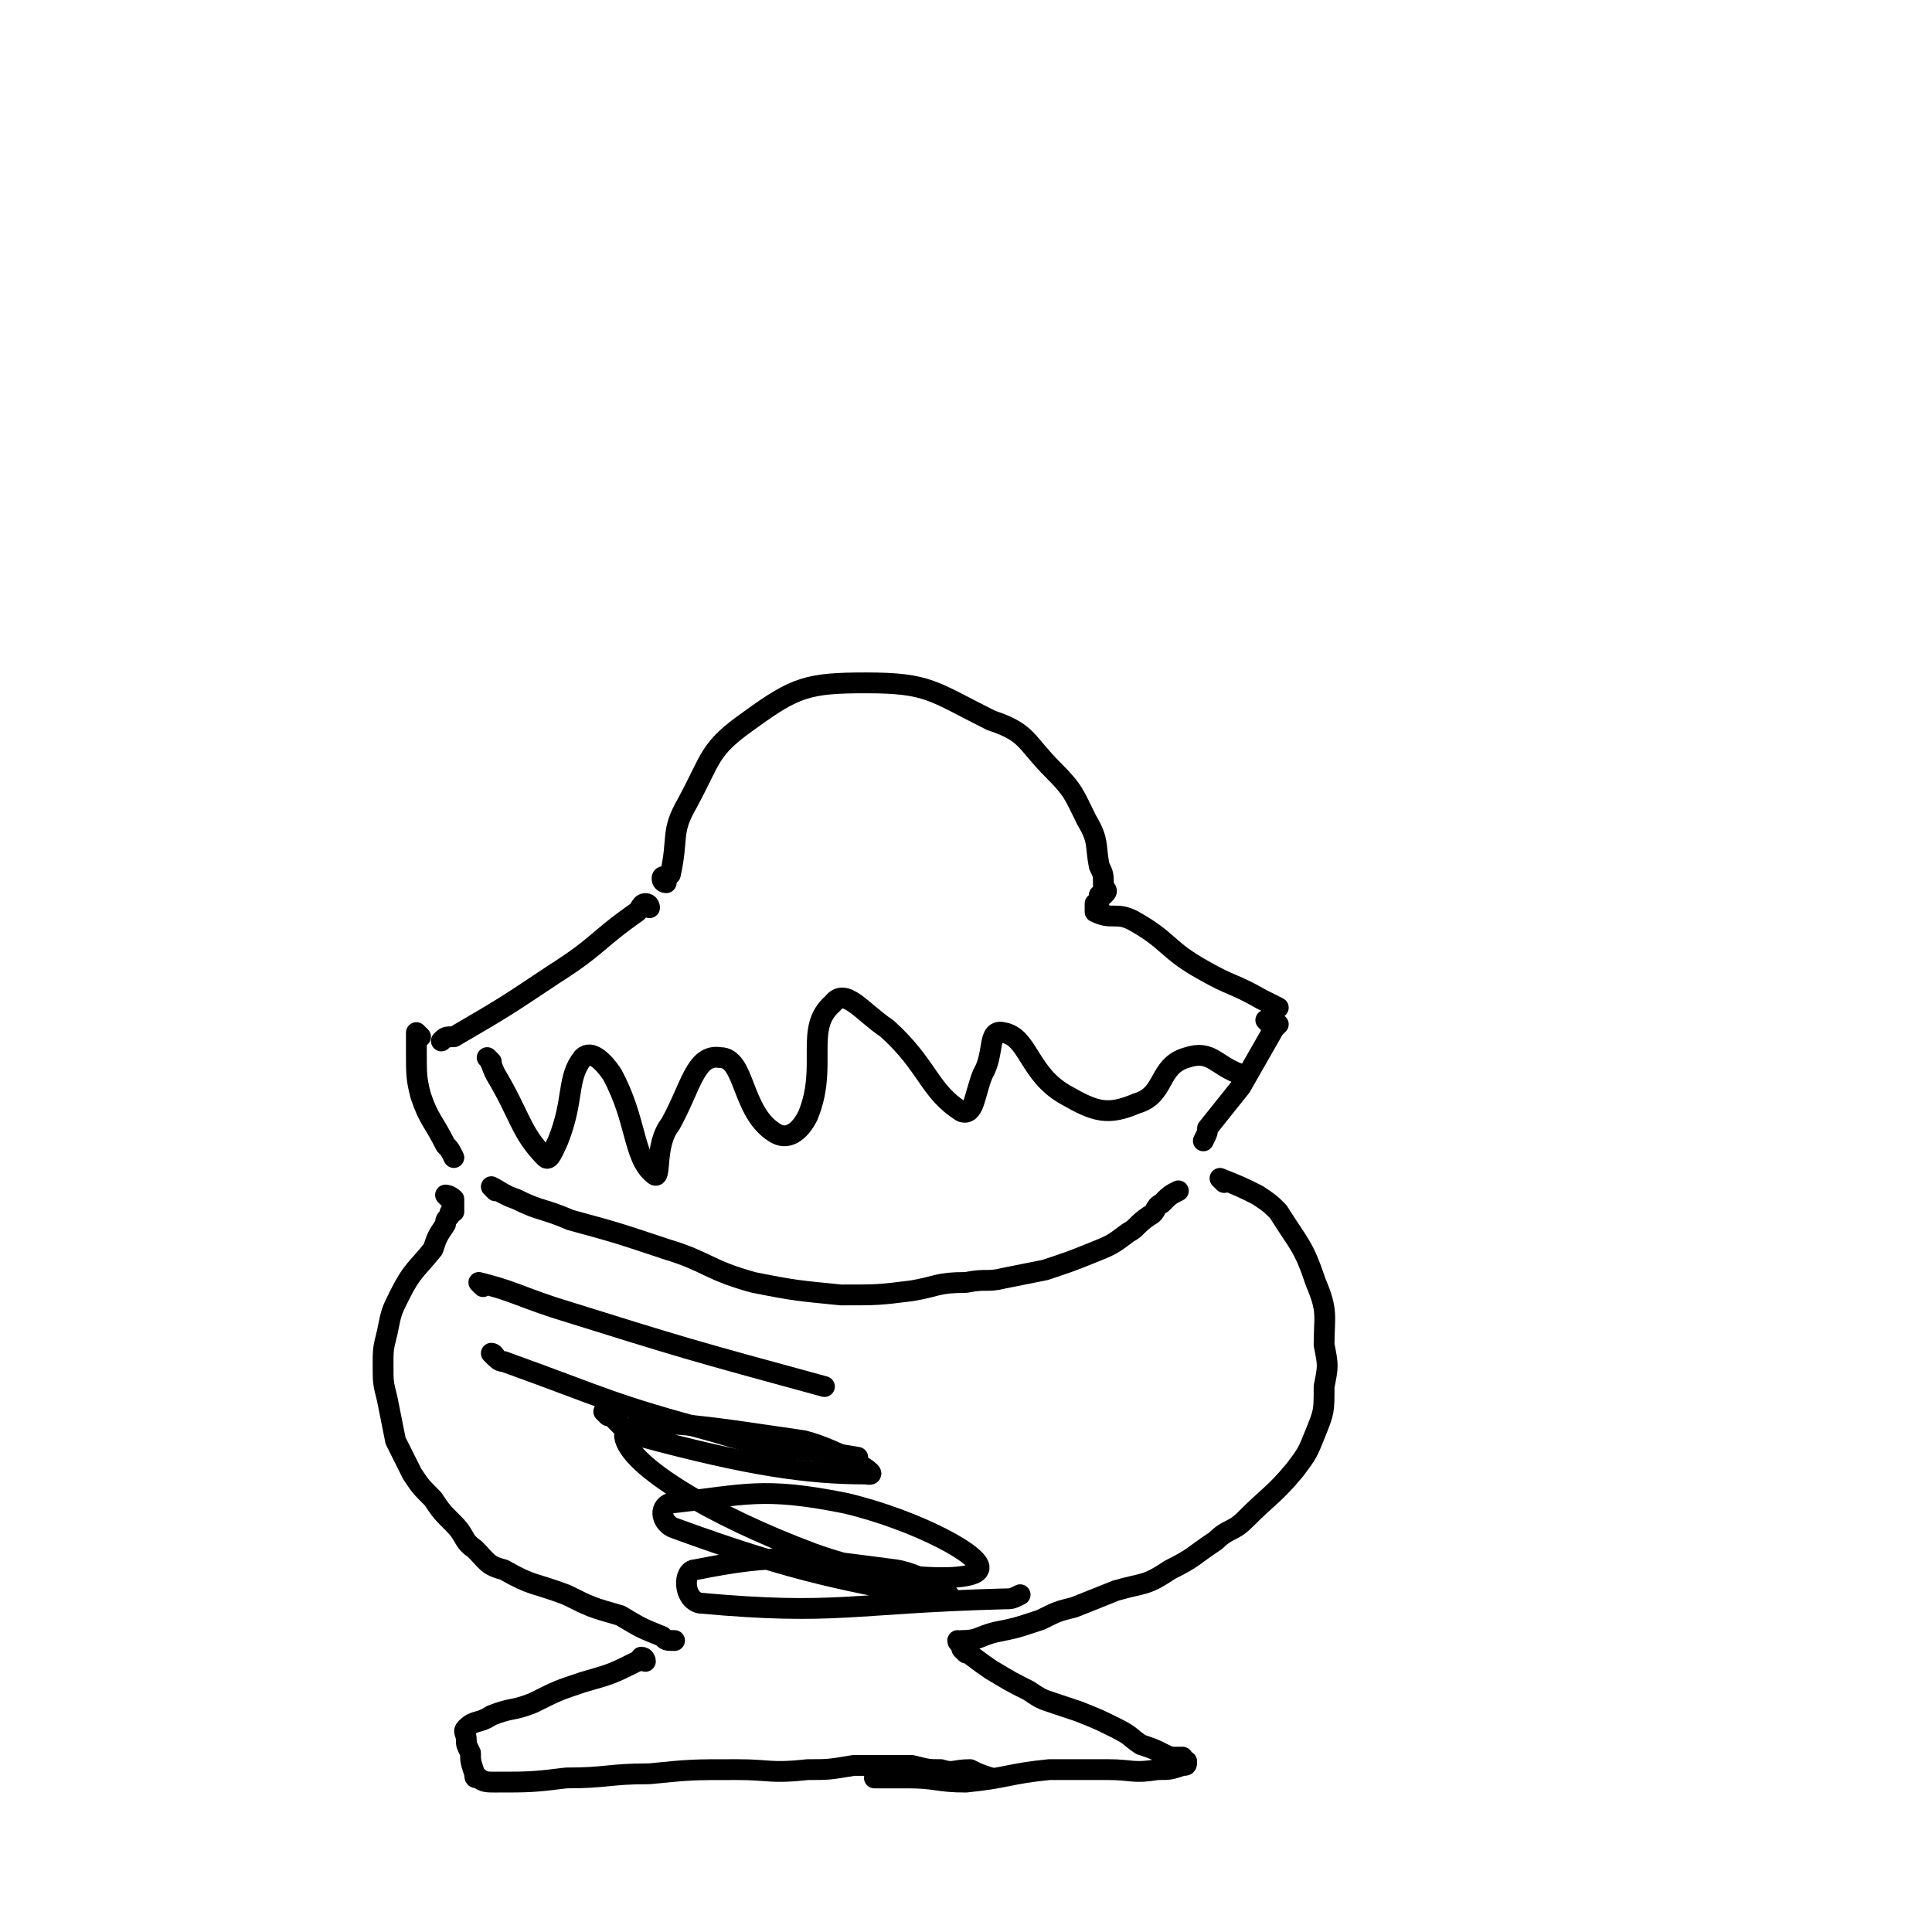 <svg viewBox='0 0 464 464' version='1.1' xmlns='http://www.w3.org/2000/svg' xmlns:xlink='http://www.w3.org/1999/xlink'><g fill='none' stroke='#000000' stroke-width='5' stroke-linecap='round' stroke-linejoin='round'><path d='M160,212c0,0 -1,0 -1,-1 0,-1 1,0 2,-1 2,-9 0,-10 4,-17 6,-11 5,-13 15,-20 11,-8 14,-9 28,-9 15,0 16,2 30,9 9,3 8,5 15,12 5,5 5,6 8,12 3,5 2,6 3,11 1,2 1,2 1,5 1,1 1,1 0,2 0,0 0,0 -1,0 '/><path d='M156,218c0,0 0,-1 -1,-1 -1,0 -1,1 -2,2 -10,7 -9,8 -20,15 -12,8 -12,8 -24,15 -2,0 -2,0 -3,1 '/><path d='M264,218c0,0 -1,-1 -1,-1 0,0 0,1 0,2 4,2 5,0 9,2 9,5 8,7 17,12 7,4 7,3 14,7 2,1 2,1 4,2 '/><path d='M101,249c0,0 -1,-1 -1,-1 0,2 0,3 0,5 0,5 0,6 1,10 2,6 3,6 6,12 1,1 1,1 2,3 '/><path d='M305,246c0,0 -1,-1 -1,-1 0,0 2,0 3,1 0,0 0,0 -1,1 -4,7 -4,7 -8,14 -4,5 -4,5 -8,10 0,1 0,1 -1,3 '/><path d='M108,288c0,0 -1,-1 -1,-1 0,0 1,0 2,1 0,0 0,0 0,1 0,0 0,0 0,1 0,0 0,0 0,1 -1,0 -1,0 -1,1 -1,1 -1,1 -1,2 -2,3 -2,3 -3,6 -4,5 -5,5 -8,11 -2,4 -2,4 -3,9 -1,4 -1,4 -1,8 0,4 0,4 1,8 1,5 1,5 2,10 2,4 2,4 4,8 2,3 2,3 5,6 2,3 2,3 5,6 3,3 2,4 5,6 3,3 3,4 7,5 7,4 7,3 15,6 6,3 6,3 13,5 5,3 5,3 10,5 1,1 1,1 3,1 '/><path d='M294,284c0,0 -1,-1 -1,-1 0,0 0,0 0,0 5,2 5,2 9,4 3,2 3,2 5,4 5,8 6,8 9,17 3,7 2,8 2,15 1,5 1,5 0,10 0,6 0,6 -2,11 -2,5 -2,5 -5,9 -5,6 -6,6 -12,12 -3,3 -4,2 -7,5 -6,4 -5,4 -11,7 -6,4 -6,3 -13,5 -5,2 -5,2 -10,4 -4,1 -4,1 -8,3 -6,2 -6,2 -11,3 -4,1 -4,2 -8,2 -1,1 -1,0 -1,0 '/><path d='M155,399c0,0 0,-1 -1,-1 0,0 0,1 -1,1 -6,3 -6,3 -13,5 -6,2 -6,2 -12,5 -5,2 -5,1 -10,3 -3,2 -4,1 -6,3 -1,1 0,1 0,3 0,1 0,1 1,3 0,2 0,2 1,5 0,1 0,1 1,1 1,1 2,1 4,1 8,0 9,0 17,-1 10,0 10,-1 20,-1 10,-1 10,-1 21,-1 8,0 8,1 17,0 5,0 5,0 11,-1 4,0 4,0 7,0 4,0 4,0 7,0 4,1 4,1 7,1 3,1 3,0 7,0 2,1 2,1 5,2 '/><path d='M232,397c0,0 -1,-1 -1,-1 3,2 4,3 7,5 5,3 5,3 9,5 3,2 3,2 6,3 3,1 3,1 6,2 5,2 5,2 9,4 4,2 3,2 6,4 3,1 3,1 5,2 2,1 2,1 3,1 1,0 1,0 2,0 0,1 1,1 1,1 0,1 0,1 -1,1 -3,1 -3,1 -6,1 -6,1 -6,0 -12,0 -7,0 -7,0 -14,0 -10,1 -10,2 -20,3 -7,0 -7,-1 -14,-1 -4,0 -4,0 -8,0 '/><path d='M119,286c0,0 -1,-1 -1,-1 2,1 3,2 6,3 6,3 6,2 13,5 11,3 11,3 23,7 10,3 10,5 21,8 10,2 11,2 21,3 9,0 9,0 17,-1 6,-1 6,-2 13,-2 5,-1 5,0 9,-1 5,-1 5,-1 10,-2 6,-2 6,-2 11,-4 5,-2 5,-2 9,-5 2,-1 2,-2 5,-4 2,-1 1,-2 3,-3 2,-2 2,-2 4,-3 '/><path d='M116,309c0,0 -1,-1 -1,-1 8,2 9,3 18,6 32,10 32,10 65,19 '/><path d='M119,326c0,0 -1,-1 -1,-1 1,0 1,2 3,2 25,9 25,10 51,17 16,5 17,3 34,6 '/><path d='M146,340c0,0 -1,-1 -1,-1 4,2 4,5 9,6 26,7 40,9 54,9 5,1 -7,-6 -15,-8 -21,-3 -43,-7 -43,-1 1,7 21,19 45,28 19,7 39,7 40,4 2,-3 -15,-12 -32,-16 -20,-4 -24,-2 -42,0 -3,1 -2,5 1,6 30,11 43,13 65,17 5,1 -5,-6 -12,-7 -23,-3 -28,-4 -48,0 -3,0 -3,7 1,8 33,3 36,0 73,-1 2,0 2,0 4,-1 '/><path d='M118,255c0,0 -1,-1 -1,-1 1,1 1,2 2,4 6,10 6,14 12,20 1,1 2,-2 3,-4 4,-10 2,-15 6,-20 2,-2 5,1 7,4 6,11 5,20 10,24 2,2 0,-7 4,-12 5,-9 6,-17 12,-16 6,0 5,13 13,18 3,2 6,0 8,-4 5,-12 -1,-21 6,-27 3,-4 7,2 13,6 10,9 10,15 18,20 3,1 3,-4 5,-9 3,-5 1,-11 5,-10 6,1 6,10 15,15 7,4 10,5 17,2 7,-2 5,-9 12,-11 6,-2 7,2 13,4 '/></g>
</svg>